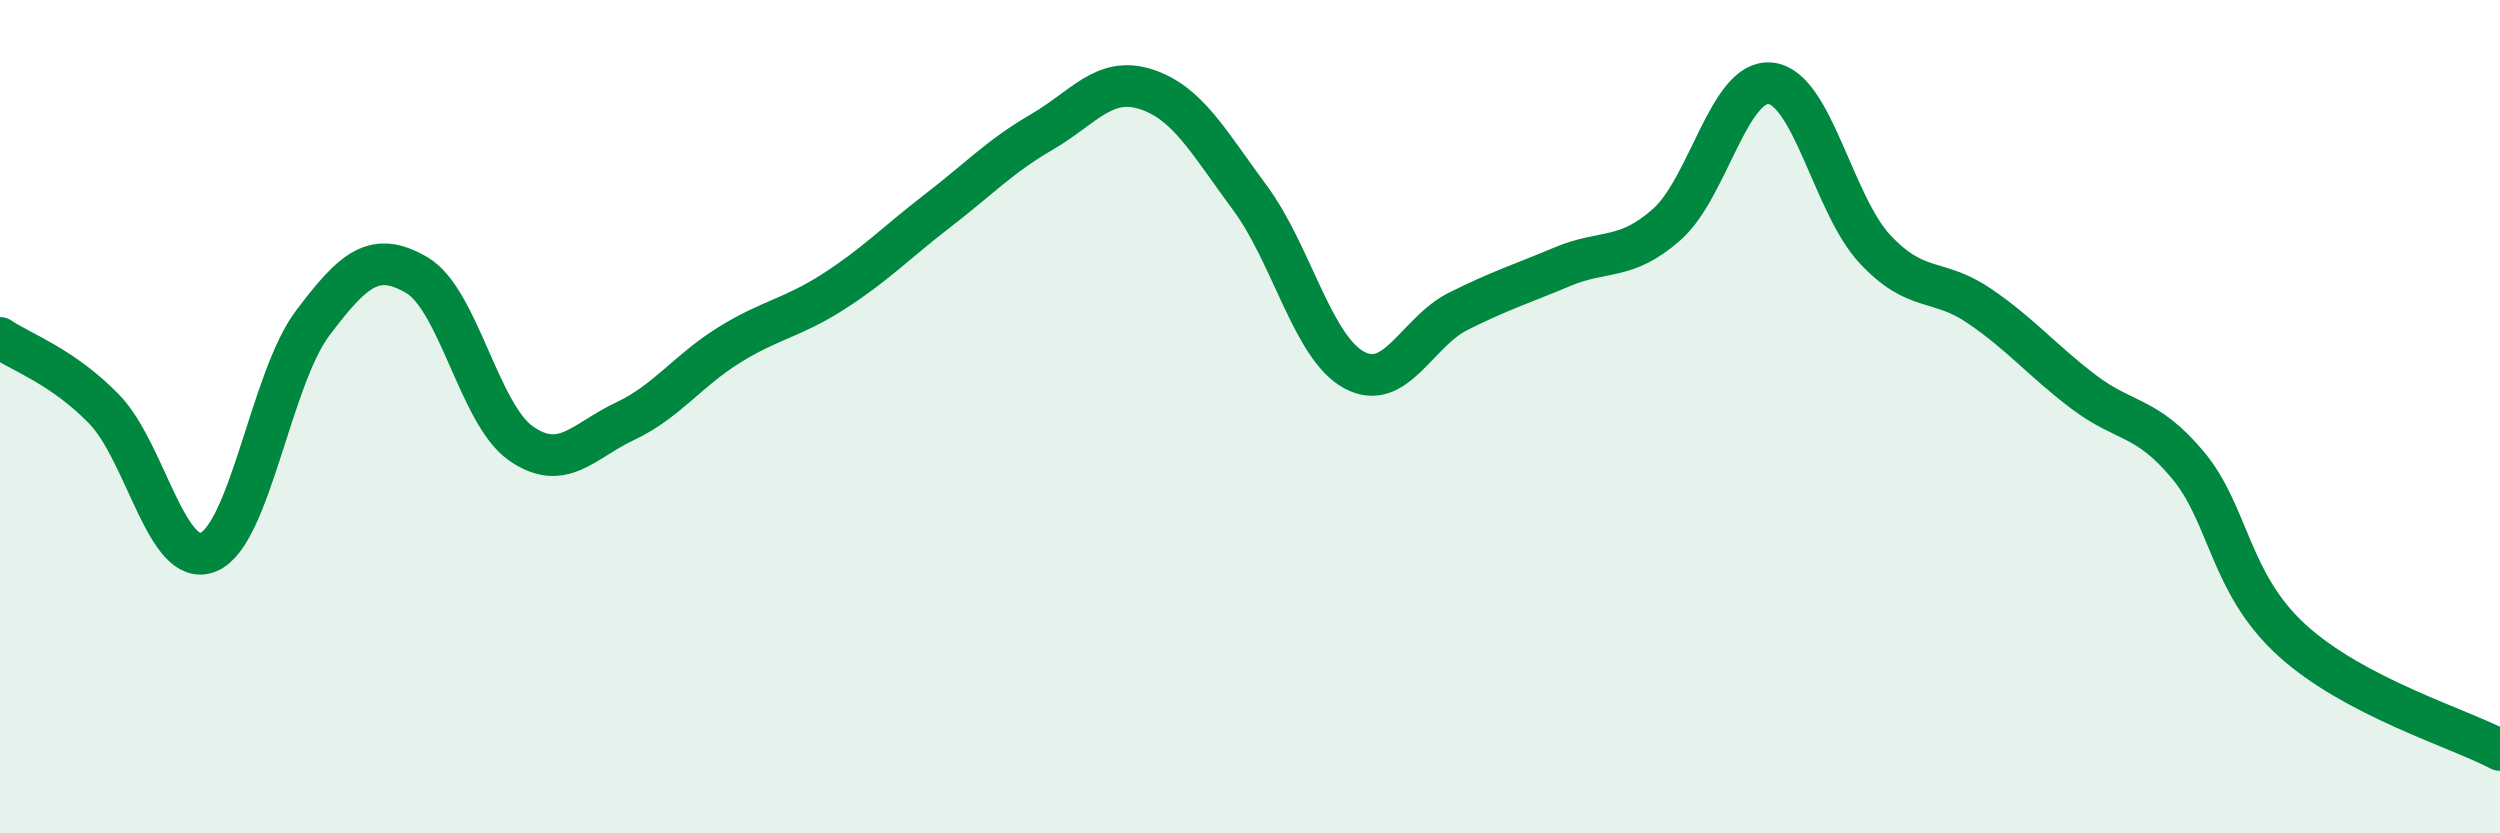 
    <svg width="60" height="20" viewBox="0 0 60 20" xmlns="http://www.w3.org/2000/svg">
      <path
        d="M 0,8.11 C 0.5,8.45 1.5,8.79 2.5,9.82 C 3.5,10.85 4,13.66 5,13.25 C 6,12.84 6.5,9.09 7.5,7.76 C 8.5,6.43 9,6.02 10,6.6 C 11,7.18 11.5,9.94 12.5,10.64 C 13.5,11.34 14,10.58 15,10.11 C 16,9.64 16.5,8.9 17.5,8.28 C 18.5,7.66 19,7.64 20,7 C 21,6.36 21.5,5.83 22.5,5.06 C 23.5,4.29 24,3.75 25,3.17 C 26,2.59 26.5,1.82 27.5,2.14 C 28.5,2.46 29,3.4 30,4.75 C 31,6.1 31.5,8.34 32.5,8.88 C 33.5,9.42 34,7.97 35,7.47 C 36,6.97 36.5,6.82 37.5,6.4 C 38.5,5.98 39,6.27 40,5.39 C 41,4.51 41.5,1.88 42.5,2 C 43.5,2.12 44,4.91 45,5.98 C 46,7.05 46.5,6.66 47.5,7.34 C 48.5,8.02 49,8.64 50,9.4 C 51,10.16 51.5,9.96 52.5,11.15 C 53.5,12.34 53.5,13.99 55,15.36 C 56.5,16.73 59,17.47 60,18L60 20L0 20Z"
        fill="#008740"
        opacity="0.1"
        stroke-linecap="round"
        stroke-linejoin="round"
      />
      <path
        d="M 0,8.11 C 0.5,8.45 1.5,8.79 2.5,9.82 C 3.5,10.85 4,13.66 5,13.25 C 6,12.84 6.5,9.09 7.5,7.76 C 8.5,6.43 9,6.02 10,6.6 C 11,7.18 11.5,9.94 12.5,10.64 C 13.5,11.34 14,10.58 15,10.11 C 16,9.64 16.5,8.9 17.5,8.28 C 18.5,7.66 19,7.64 20,7 C 21,6.36 21.5,5.83 22.5,5.06 C 23.5,4.29 24,3.75 25,3.17 C 26,2.59 26.5,1.82 27.5,2.14 C 28.5,2.46 29,3.4 30,4.75 C 31,6.1 31.5,8.34 32.5,8.88 C 33.5,9.42 34,7.97 35,7.47 C 36,6.97 36.5,6.82 37.5,6.4 C 38.5,5.98 39,6.27 40,5.39 C 41,4.51 41.5,1.88 42.5,2 C 43.5,2.12 44,4.91 45,5.98 C 46,7.05 46.5,6.66 47.5,7.34 C 48.5,8.02 49,8.64 50,9.4 C 51,10.16 51.5,9.96 52.5,11.15 C 53.5,12.34 53.5,13.99 55,15.36 C 56.5,16.73 59,17.47 60,18"
        stroke="#008740"
        stroke-width="1"
        fill="none"
        stroke-linecap="round"
        stroke-linejoin="round"
      />
    </svg>
  